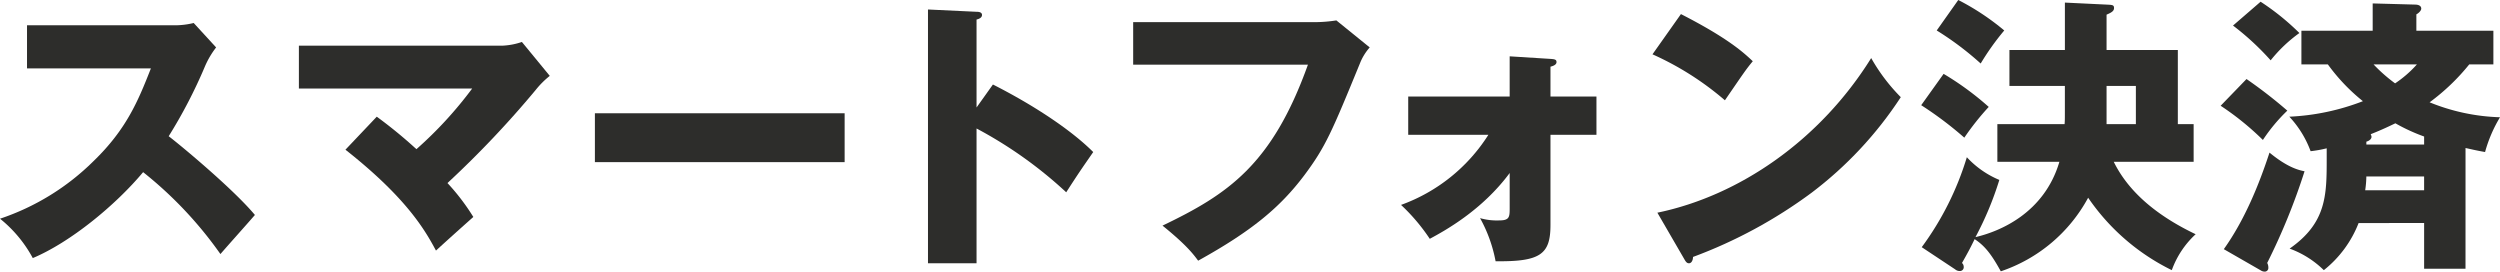 <svg xmlns="http://www.w3.org/2000/svg" viewBox="0 0 487.146 52.92"><defs><style>.cls-1{fill:#2d2d2b;}</style></defs><g id="レイヤー_2" data-name="レイヤー 2"><g id="レイヤー_1-2" data-name="レイヤー 1"><path class="cls-1" d="M7.561,14.561v-8.4H36.177a15.478,15.478,0,0,0,3.864-.449l4.368,4.761a17.069,17.069,0,0,0-2.129,3.584,96.385,96.385,0,0,1-7.112,13.719c2.353,1.792,12.6,10.3,16.8,15.344-1.847,2.128-4.871,5.488-6.719,7.616a76.815,76.815,0,0,0-15.064-15.96c-5.376,6.44-14.168,13.664-21.5,16.745A25.022,25.022,0,0,0,2.3,43.848a47.087,47.087,0,0,0,18.2-11.2C26.88,26.488,29.177,21,31.7,14.561Z" transform="translate(-2.297 -1.232)"/><path class="cls-1" d="M75.713,23.968A90.337,90.337,0,0,1,83.441,30.3,77.25,77.25,0,0,0,94.306,18.48H60.538V10.136h39.535a13.467,13.467,0,0,0,3.92-.728l5.432,6.609a17.113,17.113,0,0,0-2.744,2.743A193.185,193.185,0,0,1,89.489,36.9a42.347,42.347,0,0,1,5.04,6.608c-2.015,1.792-5.263,4.7-7.279,6.552-2.017-3.752-5.544-10.136-17.641-19.656Z" transform="translate(-2.297 -1.232)"/><path class="cls-1" d="M166.881,23.3v9.52H118.217V23.3Z" transform="translate(-2.297 -1.232)"/><path class="cls-1" d="M195.777,17.7c8.288,4.2,15.4,9.016,19.544,13.16-2.52,3.64-2.8,4.032-5.263,7.84a82.8,82.8,0,0,0-17.473-12.432V52.528h-9.463V3.081l9.463.447c.393,0,1.064.056,1.064.617s-.615.784-1.064.9V22.176Z" transform="translate(-2.297 -1.232)"/><path class="cls-1" d="M258.833,5.544a27.534,27.534,0,0,0,3.864-.336l6.5,5.265a10.4,10.4,0,0,0-1.848,2.967c-5.6,13.664-6.776,16.408-10.864,21.9-4.76,6.328-10.3,10.92-20.72,16.688-.952-1.288-2.3-3.08-6.944-6.832,12.712-6.1,21.336-11.816,28.336-31.359H223.105V5.544Z" transform="translate(-2.297 -1.232)"/><path class="cls-1" d="M276.7,27.5V20.048h19.768v-7.84l7.952.5c.784.057,1.176.112,1.176.617,0,.56-.728.783-1.176.9v5.823h8.96V27.5h-8.96V45.08c0,5.712-1.96,7.168-10.695,7.056a27.846,27.846,0,0,0-3.025-8.4,11.824,11.824,0,0,0,3.7.448c2.071,0,2.071-.672,2.071-2.52v-6.72C291.089,42.224,283.81,46.2,280.9,47.768a37.181,37.181,0,0,0-5.6-6.608A33.679,33.679,0,0,0,292.321,27.5Z" transform="translate(-2.297 -1.232)"/><path class="cls-1" d="M329.842,3.977c9.408,4.815,12.32,7.615,14,9.184-1.344,1.623-1.737,2.239-5.432,7.615a57.654,57.654,0,0,0-14.112-8.96Zm-4.592,38.7c15.96-3.3,31.695-14.111,41.664-30.128a35.787,35.787,0,0,0,5.768,7.616,74.107,74.107,0,0,1-17.416,18.648A93.1,93.1,0,0,1,332.194,51.3c0,.616-.28,1.232-.784,1.232-.336,0-.56-.168-.9-.784Z" transform="translate(-2.297 -1.232)"/><path class="cls-1" d="M381.026,15.625a56.8,56.8,0,0,1,8.792,6.439,51.952,51.952,0,0,0-4.759,5.992,70.268,70.268,0,0,0-8.4-6.327ZM391.5,32.76V25.424H404.6c.055-.728.055-1.007.055-2.407v-5.04H393.851v-7h10.807V1.736l8.12.392c1.12.057,1.456.057,1.456.672s-.56.9-1.456,1.288v6.889h13.888V25.424h3.08V32.76H414.178c3.248,6.608,9.52,11.032,15.96,14.112a17.664,17.664,0,0,0-4.648,7,42.225,42.225,0,0,1-16.3-14.112A30.328,30.328,0,0,1,392.17,54.1c-1.848-3.36-3.136-4.984-5.1-6.272-.784,1.624-1.288,2.576-2.464,4.648a1,1,0,0,1,.336.728.745.745,0,0,1-.784.84,1.377,1.377,0,0,1-.895-.336l-6.5-4.312a57.565,57.565,0,0,0,8.791-17.528,18.125,18.125,0,0,0,6.329,4.424,62.838,62.838,0,0,1-4.649,11.144c4.592-1.064,13.384-4.592,16.352-14.672ZM383.883,1.232a47.927,47.927,0,0,1,8.959,5.936,50.148,50.148,0,0,0-4.592,6.44,59.334,59.334,0,0,0-8.567-6.44ZM418.49,25.424V17.977h-5.712v7.447Z" transform="translate(-2.297 -1.232)"/><path class="cls-1" d="M440.05,16.632A91.28,91.28,0,0,1,448,22.792a33.47,33.47,0,0,0-4.76,5.712,54.312,54.312,0,0,0-8.232-6.664Zm-4.424,33.152c4.032-5.656,6.832-12.488,8.9-18.816,3.529,2.912,5.712,3.416,6.832,3.64a123.432,123.432,0,0,1-7.28,17.864,1.773,1.773,0,0,1,.224.9.708.708,0,0,1-.784.784,1.33,1.33,0,0,1-.671-.224Zm7.168-48.216a47.563,47.563,0,0,1,7.56,6.1,27.993,27.993,0,0,0-5.6,5.32,52.077,52.077,0,0,0-7.336-6.776Zm39.928,52.024h-8.064v-8.9H461.89a21.835,21.835,0,0,1-6.776,9.184,18.533,18.533,0,0,0-6.664-4.2c7.224-5.04,7.224-10.472,7.224-17.584v-1.96a22.584,22.584,0,0,1-3.136.56,19.929,19.929,0,0,0-4.143-6.72,45.315,45.315,0,0,0,14.335-3.024,36.918,36.918,0,0,1-6.832-7.168h-5.152V7.225h13.888V1.9l8.232.224c.672,0,1.232.225,1.232.785,0,.447-.616.951-.952,1.119V7.225h15.008v6.551h-4.7a41.372,41.372,0,0,1-7.728,7.392,39.275,39.275,0,0,0,13.72,2.913,26.7,26.7,0,0,0-2.912,6.775c-1.9-.335-2.744-.56-3.808-.784ZM463.4,35.616a20.045,20.045,0,0,1-.224,2.688h11.48V35.616ZM474.658,29.4V27.833a35.491,35.491,0,0,1-5.6-2.577c-1.064.5-2.408,1.177-4.816,2.128a1.344,1.344,0,0,1,.168.5c0,.28-.224.728-1.008.952v.56ZM464.8,13.776a30.708,30.708,0,0,0,4.2,3.7,21.957,21.957,0,0,0,4.256-3.7Z" transform="translate(-2.297 -1.232)"/></g></g></svg>